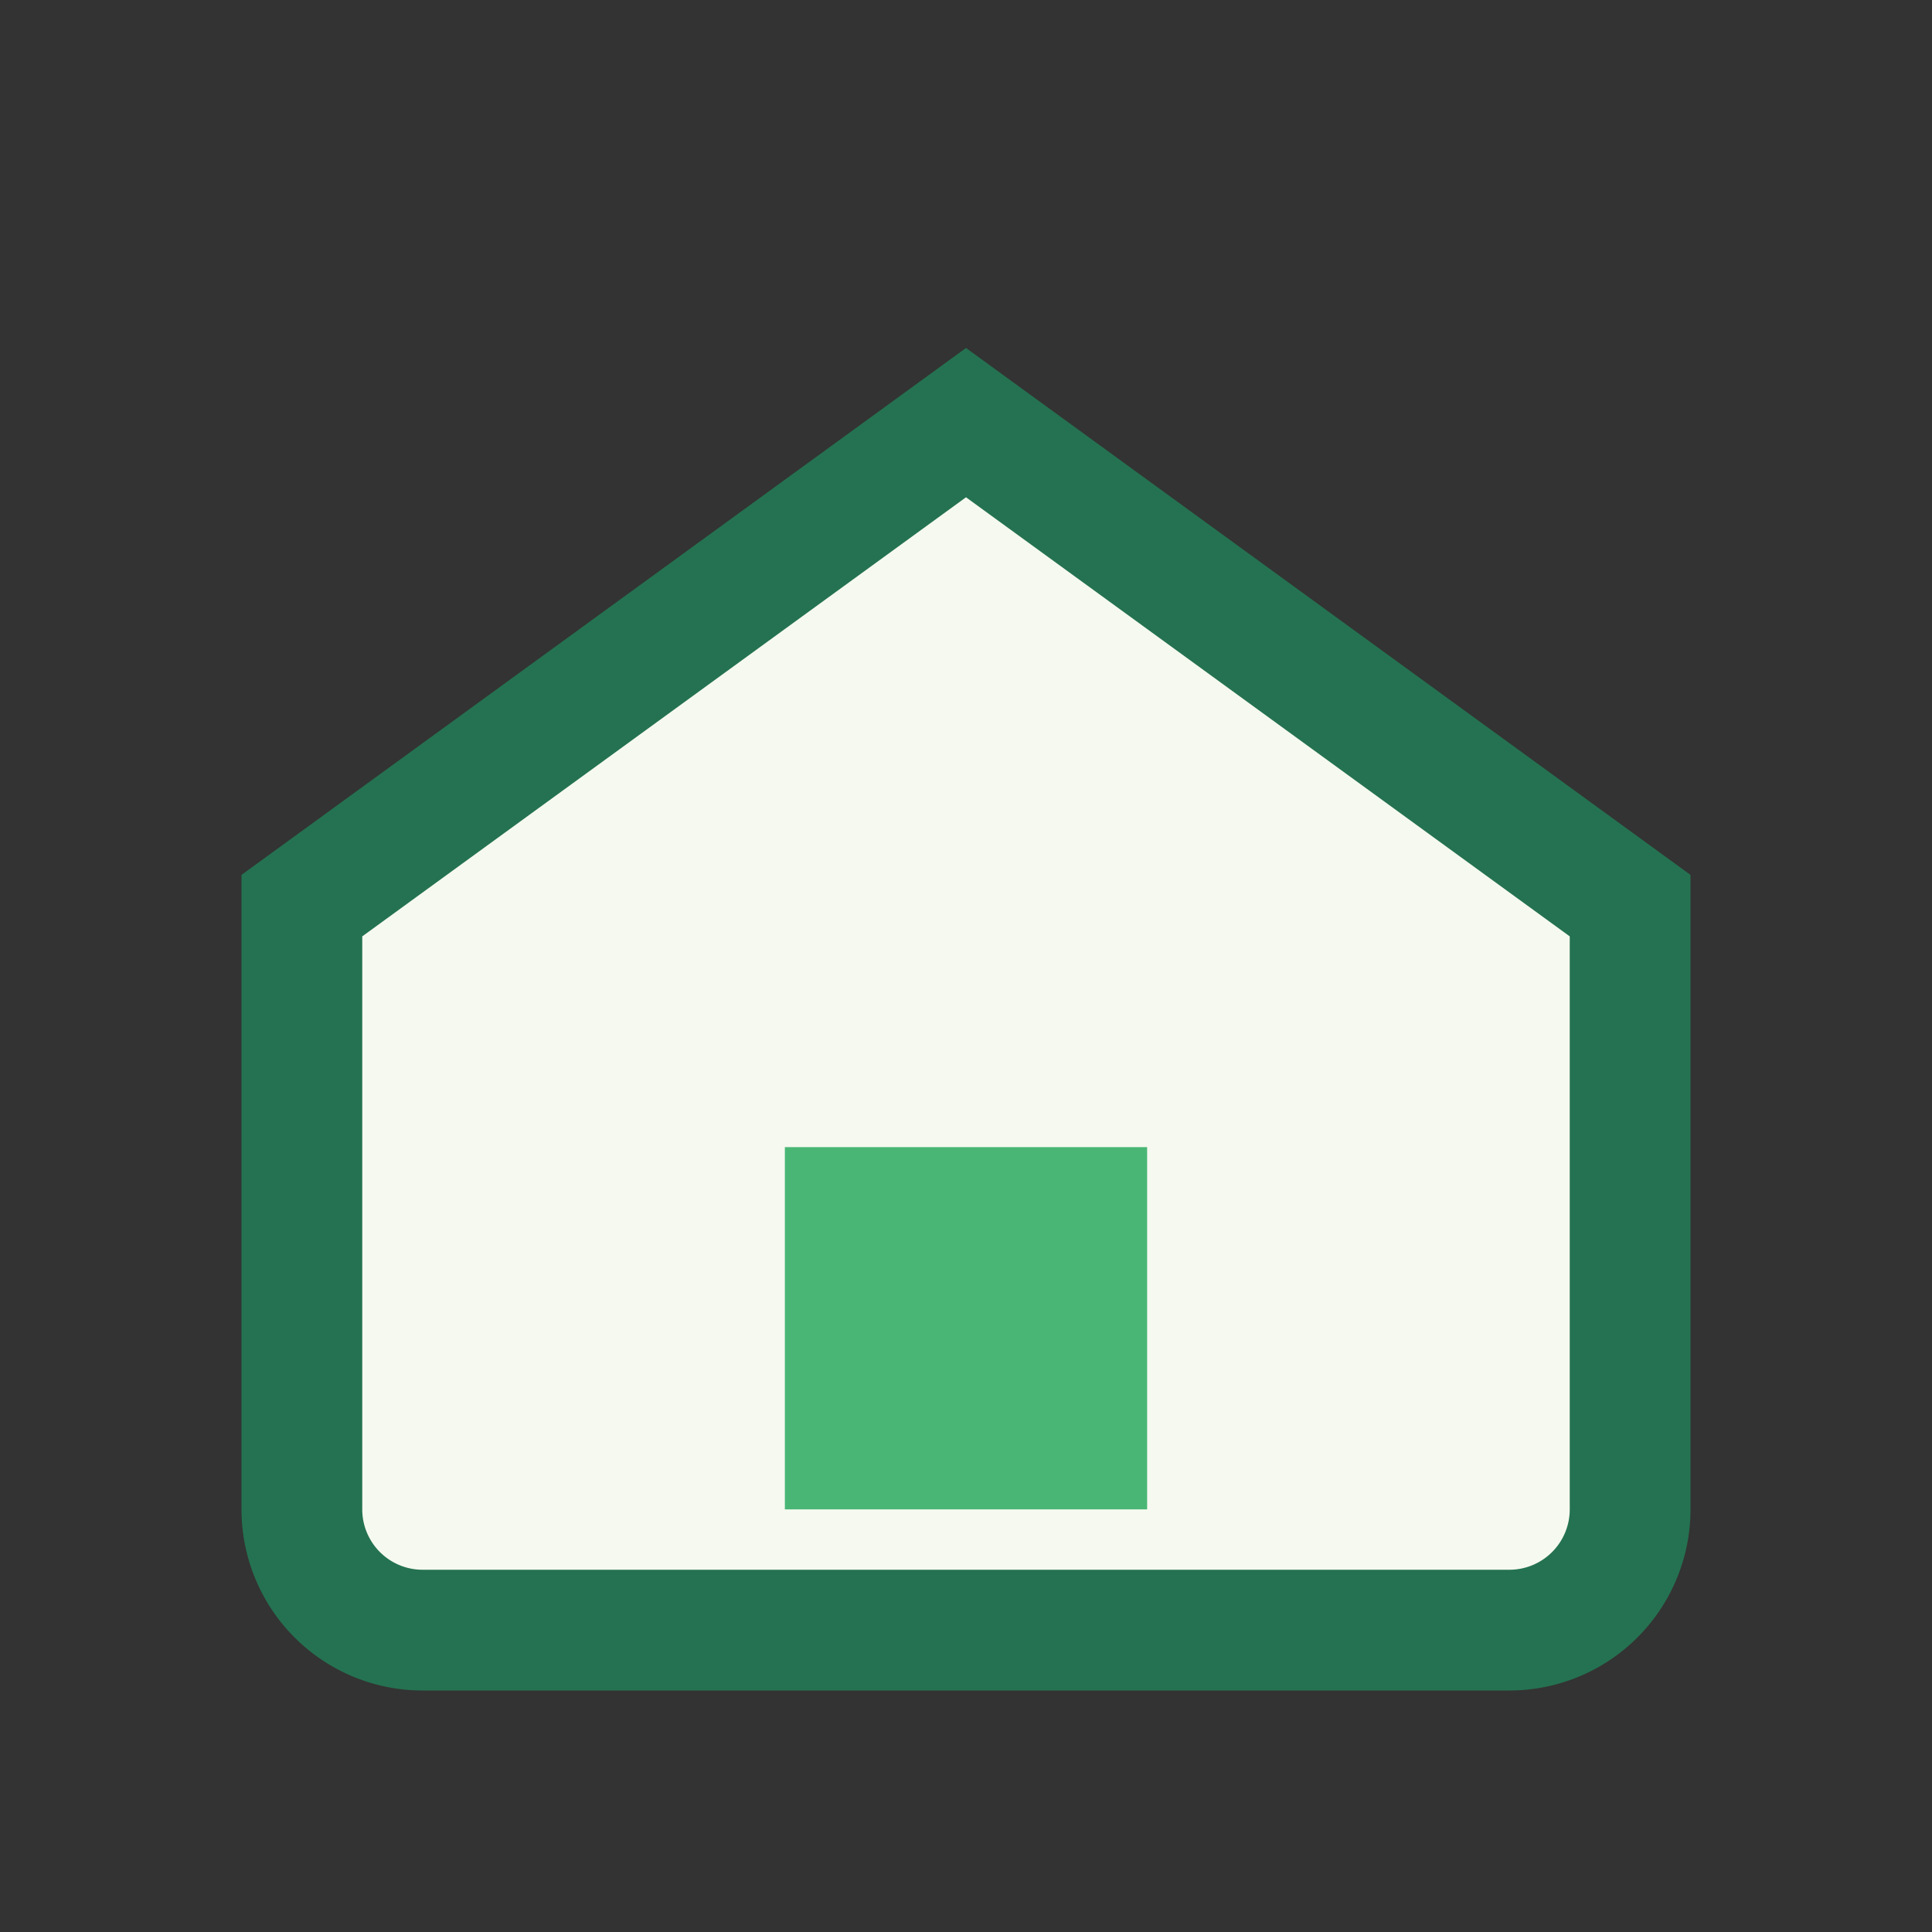 <?xml version="1.0" encoding="UTF-8"?>
<svg xmlns="http://www.w3.org/2000/svg" width="32" height="32" viewBox="0 0 32 32"><rect x="0" y="0" width="32" height="32" fill="#333333" stroke="none"/><path d="M5 15l11-8 11 8v10a2 2 0 0 1-2 2H7a2 2 0 0 1-2-2V15z" fill="#F6F9EF" stroke="#247251" stroke-width="2"/><rect x="13" y="19" width="6" height="6" fill="#49B675"/></svg>